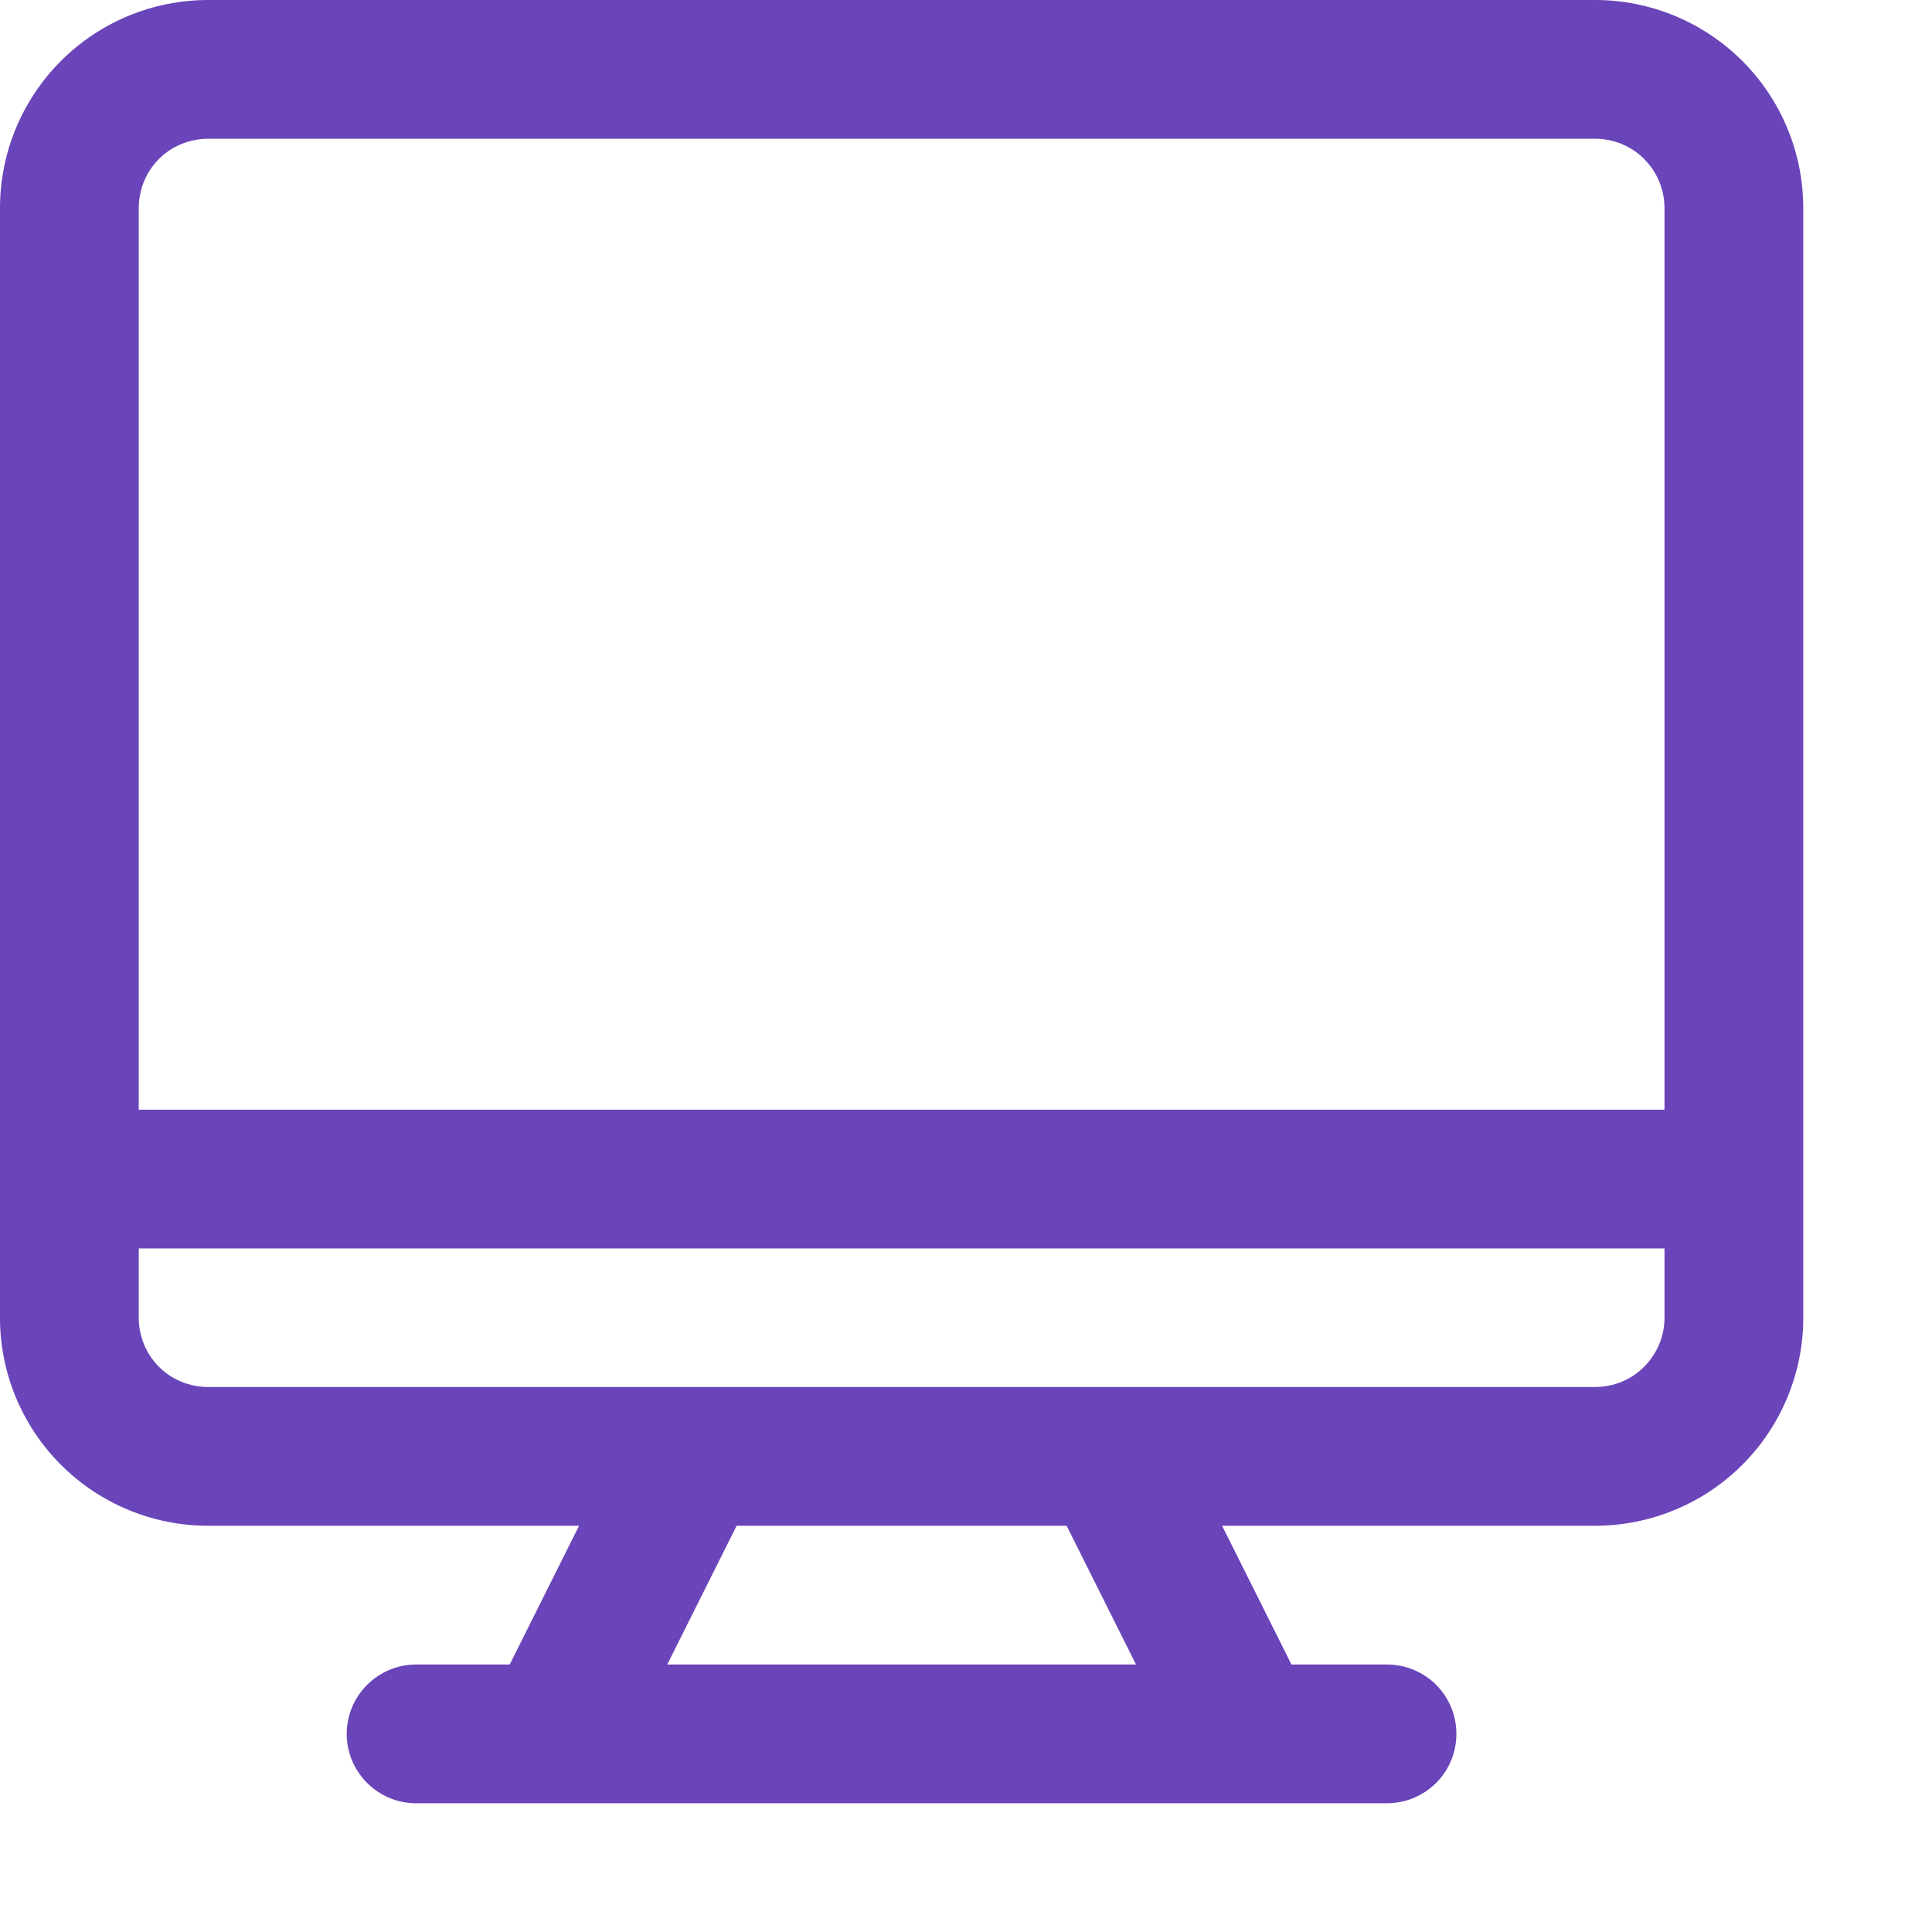 <svg width="11" height="11" viewBox="0 0 11 11" fill="none" xmlns="http://www.w3.org/2000/svg">
<path d="M9.082 0H1.185C0.87 0 0.569 0.125 0.347 0.347C0.125 0.569 0 0.87 0 1.185V7.503C0 7.817 0.125 8.118 0.347 8.34C0.569 8.562 0.87 8.687 1.185 8.687H3.297L2.902 9.477H2.369C2.264 9.477 2.164 9.519 2.09 9.593C2.016 9.667 1.974 9.767 1.974 9.872C1.974 9.977 2.016 10.077 2.09 10.151C2.164 10.225 2.264 10.267 2.369 10.267H7.897C8.002 10.267 8.103 10.225 8.177 10.151C8.251 10.077 8.292 9.977 8.292 9.872C8.292 9.767 8.251 9.667 8.177 9.593C8.103 9.519 8.002 9.477 7.897 9.477H7.353L6.958 8.687H9.082C9.396 8.687 9.698 8.562 9.92 8.34C10.142 8.118 10.267 7.817 10.267 7.503V1.185C10.267 0.87 10.142 0.569 9.92 0.347C9.698 0.125 9.396 0 9.082 0ZM1.185 0.79H9.082C9.187 0.79 9.287 0.831 9.361 0.905C9.435 0.979 9.477 1.08 9.477 1.185V6.318H0.79V1.185C0.79 1.08 0.831 0.979 0.905 0.905C0.979 0.831 1.08 0.79 1.185 0.79ZM6.468 9.477H3.799L4.194 8.687H6.073L6.468 9.477ZM9.082 7.897H1.185C1.08 7.897 0.979 7.856 0.905 7.782C0.831 7.708 0.79 7.607 0.79 7.503V7.108H9.477V7.503C9.477 7.607 9.435 7.708 9.361 7.782C9.287 7.856 9.187 7.897 9.082 7.897Z" fill="#6A44B9"/>
</svg>

